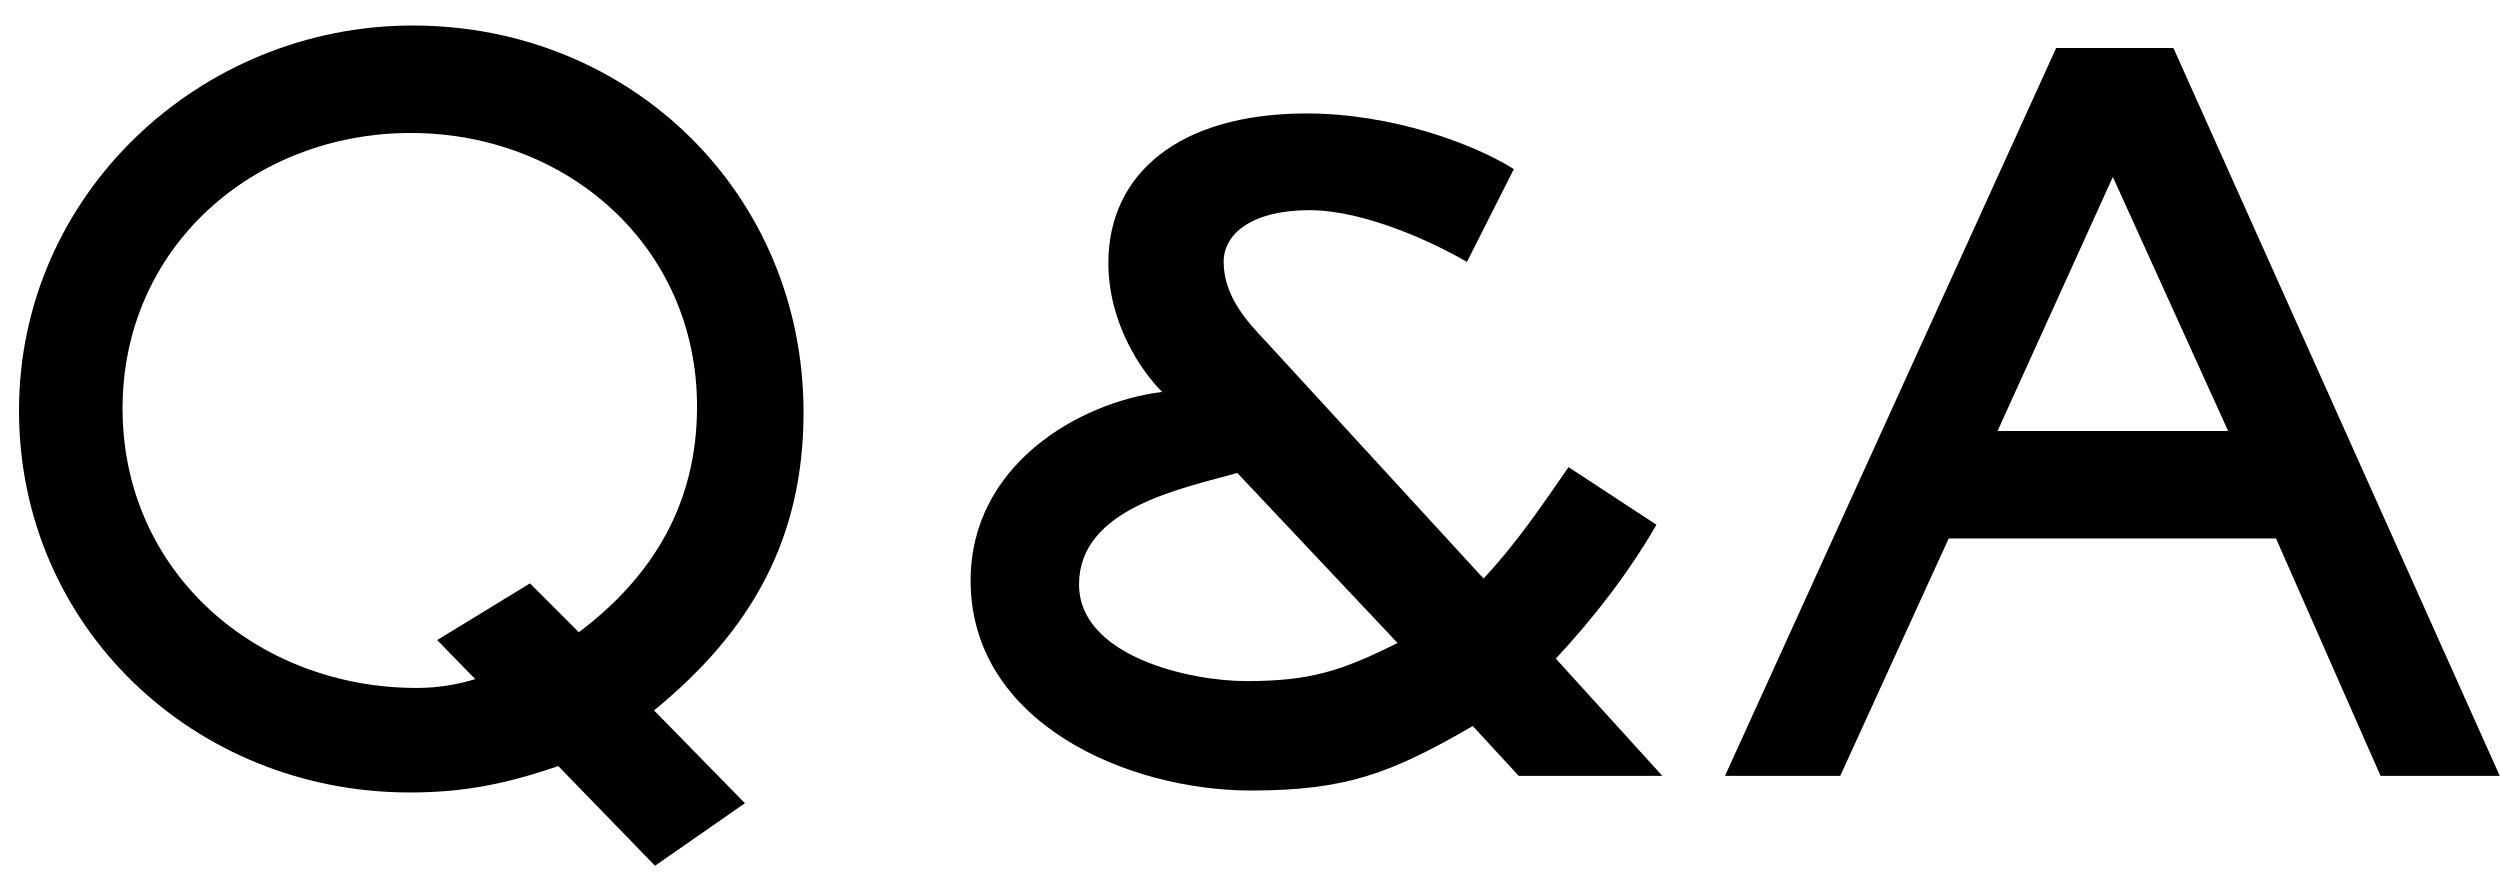 <svg width="87" height="31" viewBox="0 0 87 31" fill="none" xmlns="http://www.w3.org/2000/svg">
<path d="M86.991 27H82.843L79.205 18.738L67.815 18.738L64.041 27H60.029L71.555 1.67L75.635 1.67L86.991 27ZM77.539 14.998L73.527 6.158L69.515 14.998L77.539 14.998Z" fill="black"/>
<path d="M57.849 27H52.851L51.253 25.266C48.431 26.898 46.867 27.51 43.535 27.51C39.251 27.51 33.777 25.164 33.777 20.2C33.777 16.222 37.483 14.012 40.441 13.638C39.693 12.89 38.571 11.224 38.571 9.15C38.571 6.056 41.019 3.948 45.473 3.948C48.431 3.948 51.287 5.002 52.681 5.886L51.049 9.116C49.893 8.436 47.479 7.314 45.575 7.314C43.569 7.314 42.583 8.13 42.583 9.116C42.583 10.34 43.467 11.258 44.011 11.836L51.627 20.132C52.749 18.942 53.667 17.582 54.585 16.256L57.645 18.262C56.659 19.962 55.469 21.492 54.143 22.92L57.849 27ZM48.635 22.376L43.059 16.46C41.121 17.004 37.551 17.684 37.551 20.336C37.551 22.852 41.427 23.702 43.365 23.702C45.575 23.702 46.663 23.362 48.635 22.376Z" fill="black"/>
<path d="M27.963 14.352C27.963 18.772 26.127 21.968 22.761 24.722L25.923 27.952L22.795 30.128L19.429 26.66C17.627 27.272 16.165 27.578 14.261 27.578C6.781 27.578 0.661 21.832 0.661 14.284C0.661 6.77 6.951 0.888 14.363 0.888C21.945 0.888 27.963 6.736 27.963 14.352ZM24.257 14.148C24.257 8.572 19.735 4.628 14.295 4.628C8.821 4.628 4.265 8.606 4.265 14.216C4.265 19.928 8.957 23.94 14.499 23.94C15.213 23.94 15.859 23.838 16.539 23.634L15.213 22.274L18.443 20.302L20.143 22.002C22.761 20.03 24.257 17.48 24.257 14.148Z" fill="black"/>
</svg>
